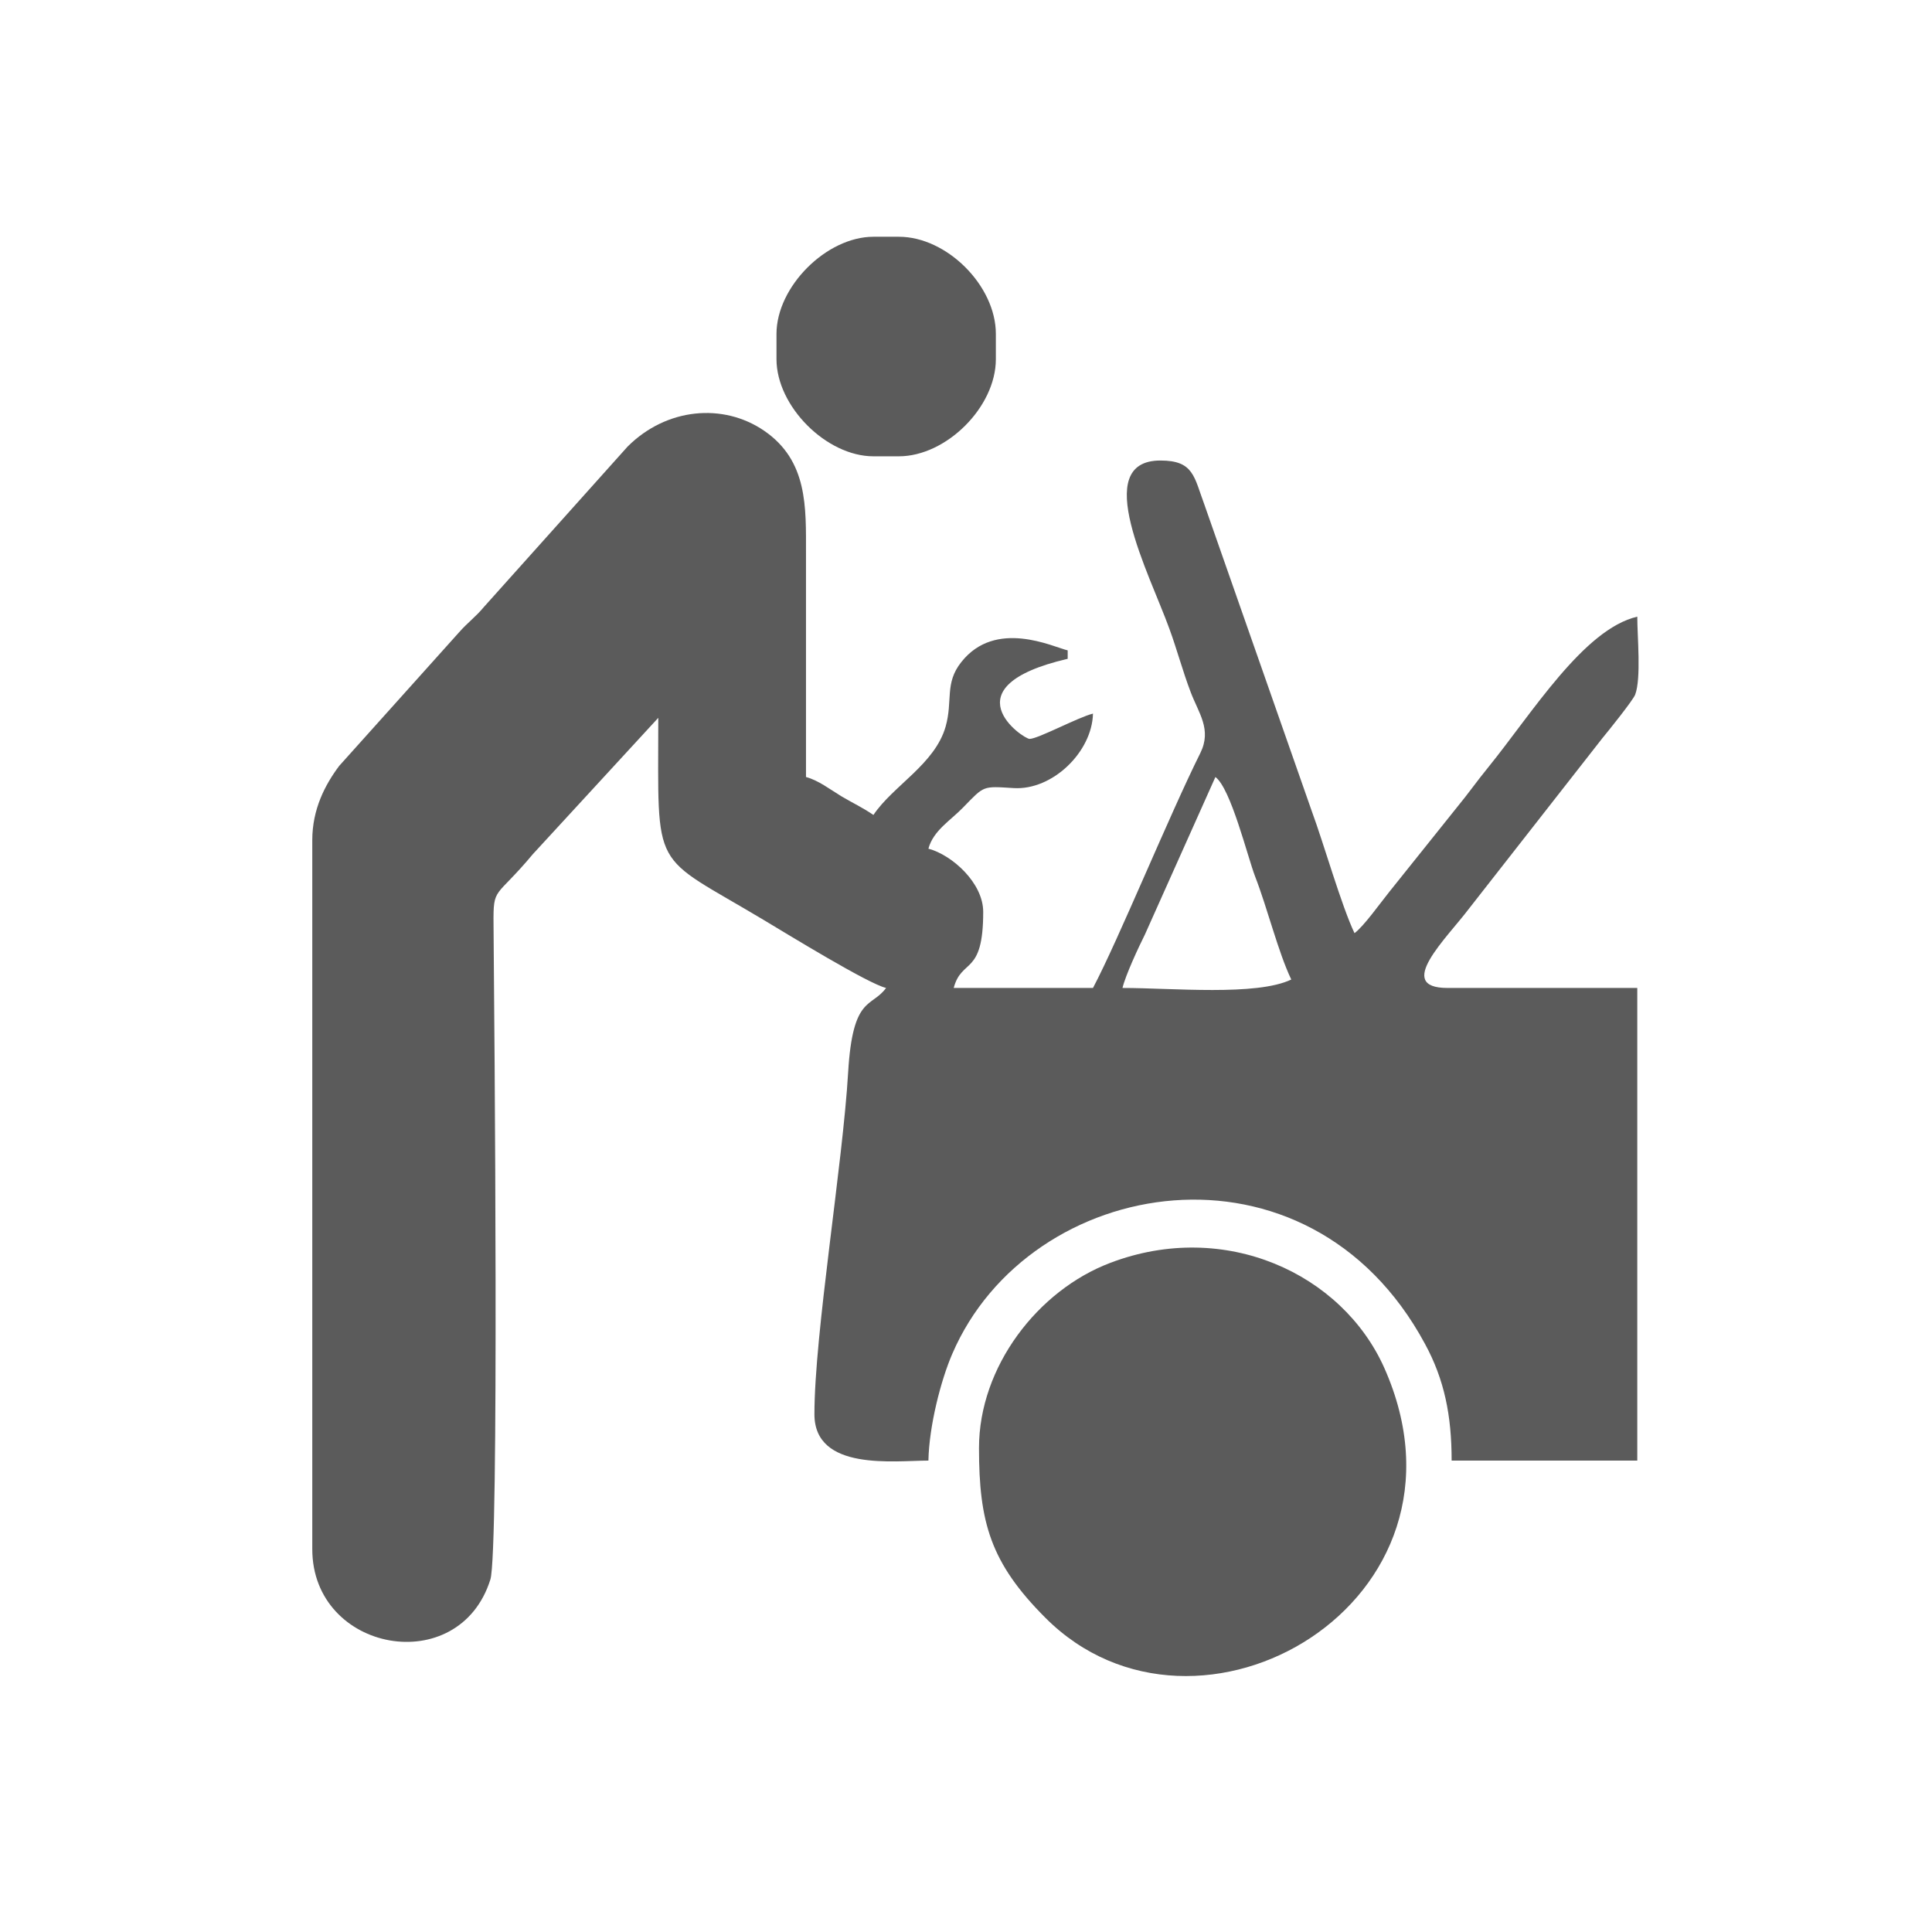 <?xml version="1.0" encoding="UTF-8"?> <!-- Creator: CorelDRAW X7 --> <svg xmlns="http://www.w3.org/2000/svg" xmlns:xlink="http://www.w3.org/1999/xlink" xml:space="preserve" width="110mm" height="110mm" style="shape-rendering:geometricPrecision; text-rendering:geometricPrecision; image-rendering:optimizeQuality; fill-rule:evenodd; clip-rule:evenodd" viewBox="0 0 11000 11000"> <defs> <style type="text/css"> <![CDATA[ .fil0 {fill:#5B5B5B} ]]> </style> </defs> <g id="Layer_x0020_1">  <g id="_1555528322448"> <path class="fil0" d="M6391 5625c17,-72 91,-231 128,-305l401 -896c88,65 183,454 226,566 71,183 131,430 206,587 -198,95 -677,48 -961,48zm-4613 -841l0 4036c0,587 836,741 1014,173 50,-159 23,-3142 18,-3730 -2,-220 9,-142 224,-400l714 -776c0,897 -47,763 602,1152 142,85 593,362 695,386 -83,114 -190,41 -216,480 -30,518 -192,1489 -192,1947 0,326 456,264 649,264 4,-198 71,-458 136,-608 439,-1020 2026,-1290 2691,-57 111,204 152,409 152,665l1057 0 0 -2691 -1081 0c-304,0 -4,-283 124,-453l759 -970c30,-36 174,-215 186,-247 35,-93 12,-331 12,-444 -305,71 -599,550 -848,857 -67,82 -113,149 -179,229l-385 481c-50,62 -146,197 -198,235 -74,-155 -176,-513 -243,-694l-611 -1744c-60,-161 -61,-253 -251,-253 -403,0 -62,645 51,958 42,114 75,239 121,360 45,120 122,213 55,348 -178,357 -467,1065 -611,1337l-793 0c46,-172 168,-67 168,-433 0,-165 -177,-324 -312,-360 28,-104 127,-161 198,-235 122,-125 108,-121 287,-110 221,14 447,-206 452,-424 -83,20 -313,144 -361,144 -36,0 -471,-296 217,-456l0 -48c-82,-19 -410,-182 -606,67 -96,121 -47,219 -89,367 -61,214 -299,336 -411,503 -65,-44 -107,-62 -182,-106 -66,-40 -131,-91 -202,-110 0,-425 0,-849 0,-1274 0,-263 11,-527 -239,-698 -233,-159 -556,-130 -777,91l-817 912c-48,58 -94,90 -143,146l-682 760c-80,107 -153,246 -153,423z"></path> <path class="fil0" d="M5574 8244c0,423 65,654 378,967 865,867 2523,-91 1929,-1424 -240,-536 -906,-845 -1559,-597 -413,156 -748,592 -748,1054z"></path> <path class="fil0" d="M4421 1901l0 144c0,268 284,553 552,553l145 0c269,0 552,-280 552,-553l0 -144c0,-274 -279,-553 -552,-553l-145 0c-268,0 -552,285 -552,553z"></path> </g> </g> </svg> 
